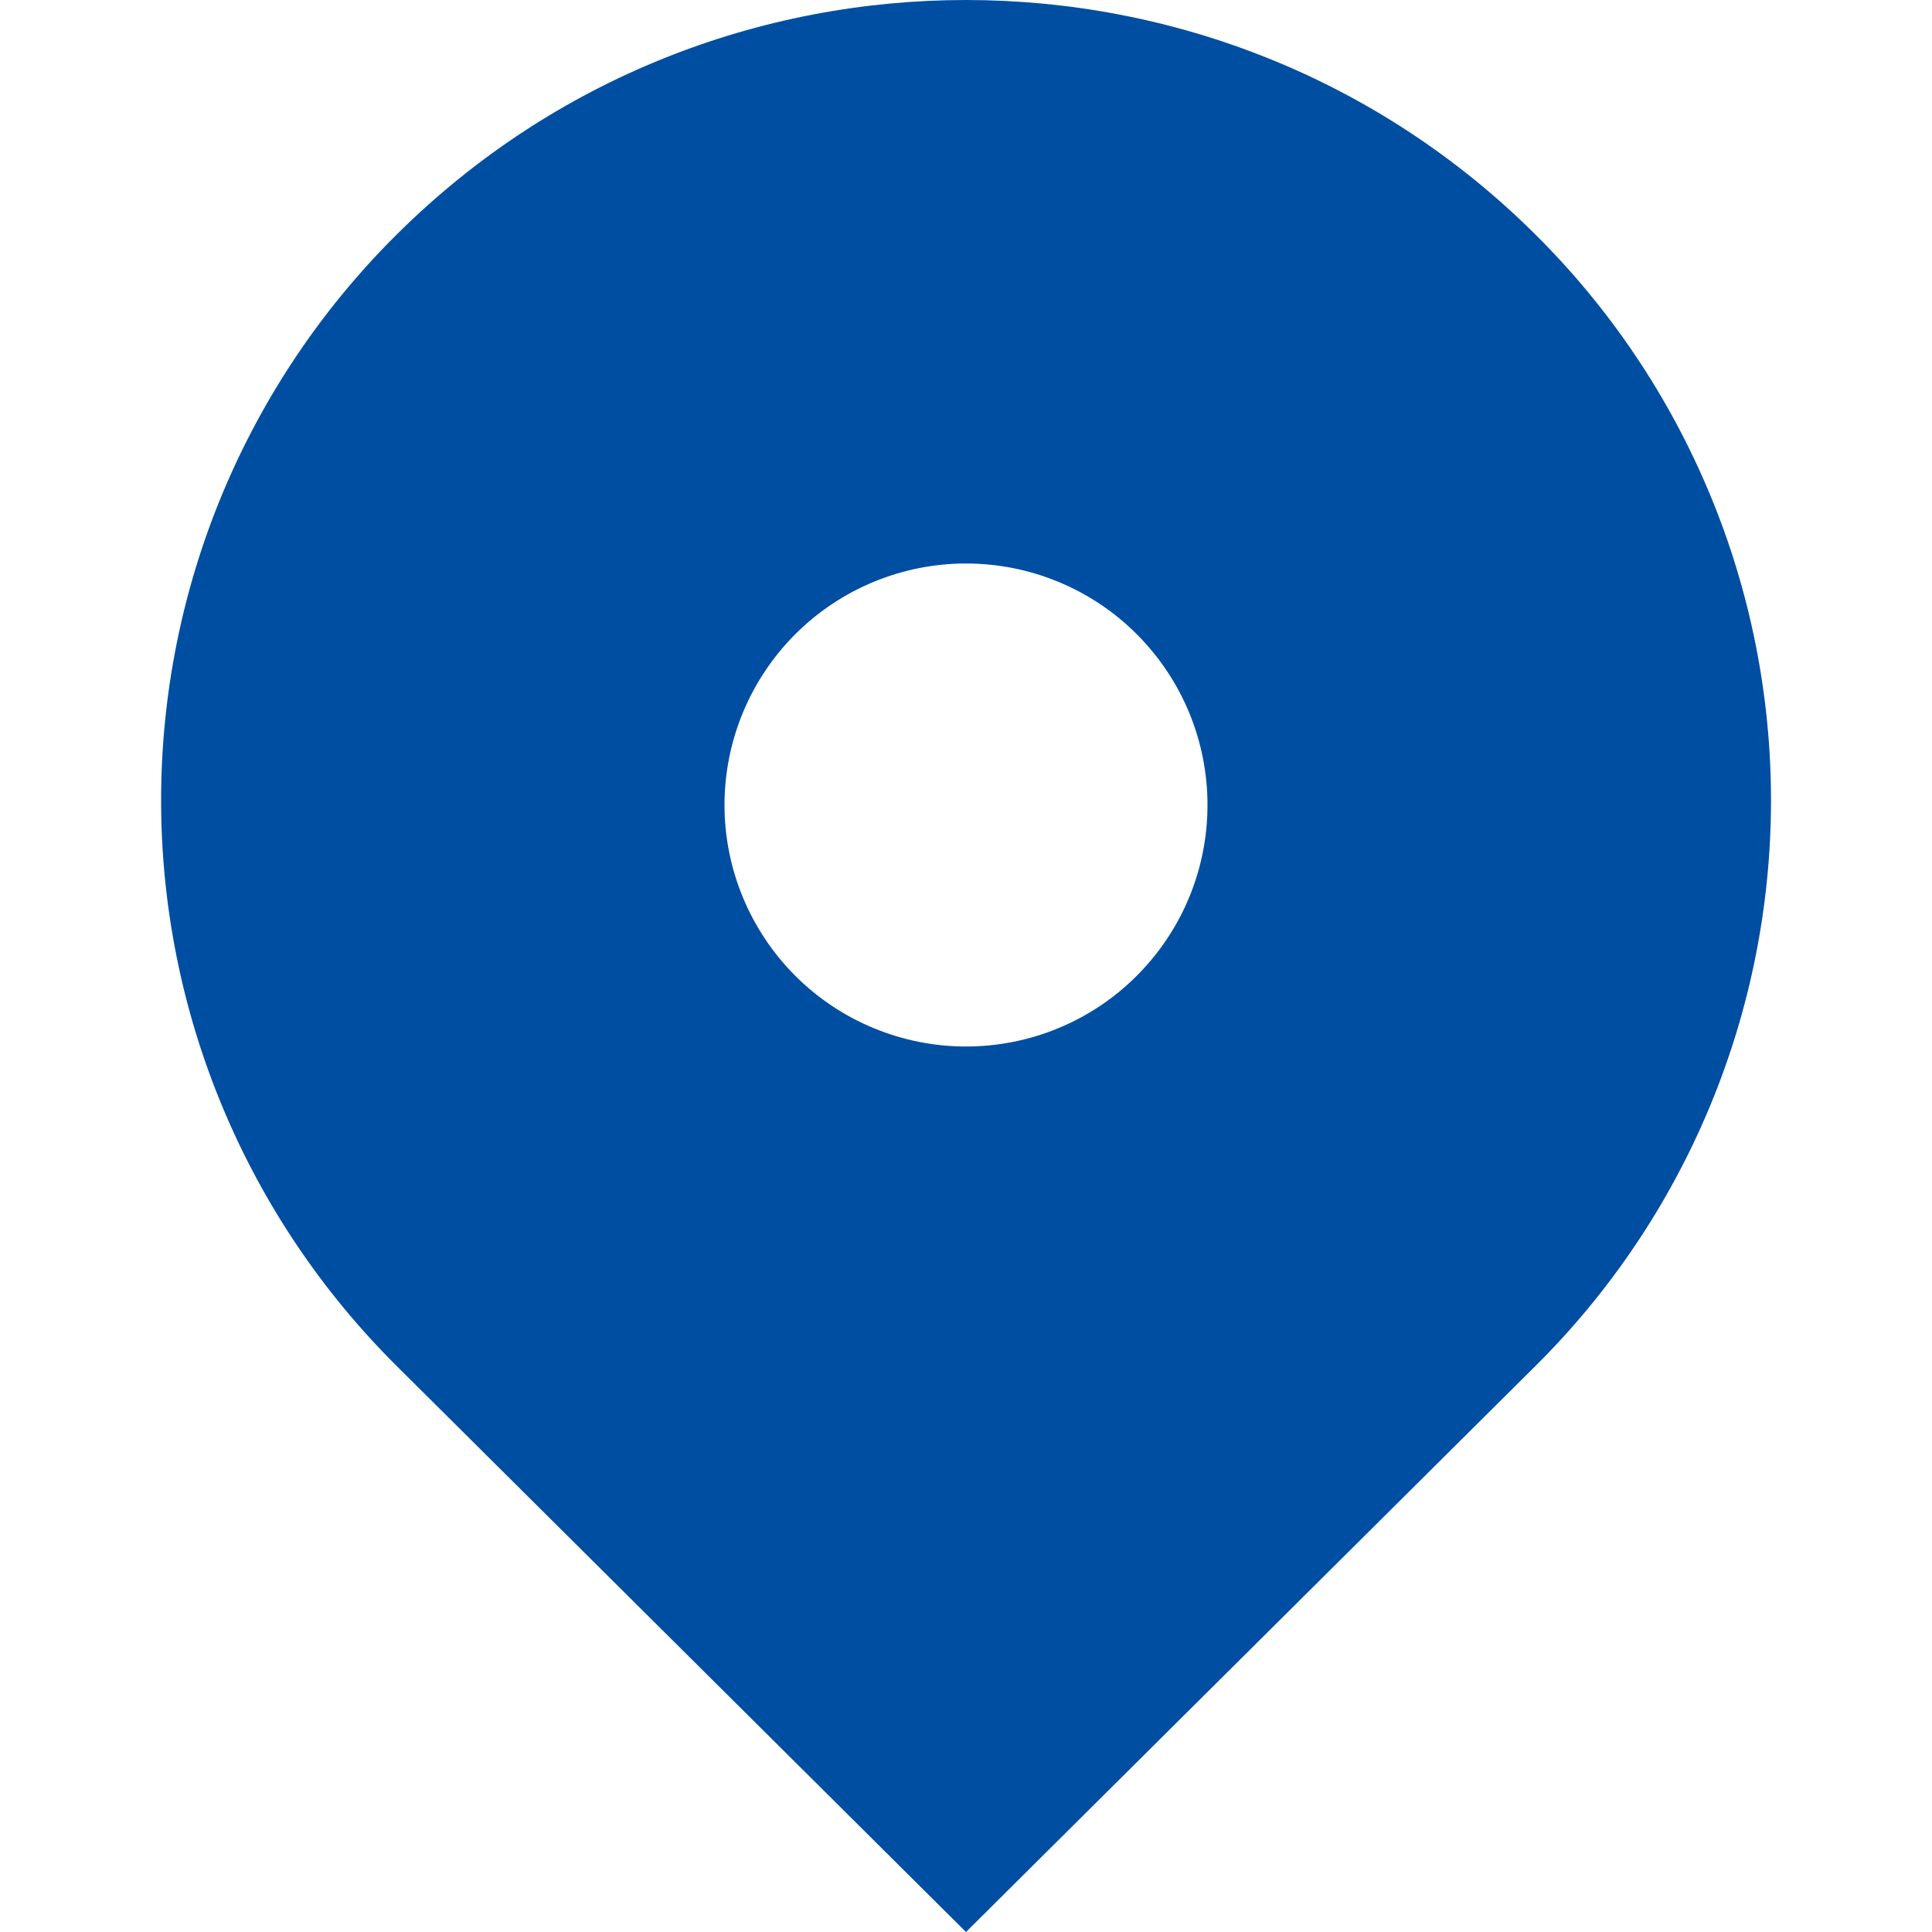 <svg width="18" height="18" viewBox="0 0 18 18" fill="none" xmlns="http://www.w3.org/2000/svg">
<g clip-path="url(#clip0_225_2565)">
<path d="M3.697 12.728C3.001 12.037 2.449 11.216 2.072 10.311C1.695 9.407 1.501 8.436 1.501 7.456C1.501 6.476 1.695 5.505 2.072 4.6C2.449 3.696 3.001 2.874 3.697 2.184C6.626 -0.728 11.375 -0.728 14.304 2.184C15 2.874 15.552 3.696 15.929 4.601C16.306 5.505 16.5 6.476 16.5 7.456C16.5 8.437 16.306 9.407 15.929 10.312C15.552 11.217 15 12.038 14.304 12.728L9 18L3.697 12.728ZM9 9.75C9.296 9.75 9.588 9.692 9.861 9.579C10.134 9.466 10.383 9.3 10.591 9.091C10.8 8.882 10.966 8.634 11.079 8.361C11.192 8.088 11.25 7.796 11.25 7.5C11.25 7.205 11.192 6.912 11.079 6.639C10.966 6.366 10.8 6.118 10.591 5.909C10.383 5.7 10.134 5.534 9.861 5.421C9.588 5.308 9.296 5.25 9 5.25C8.404 5.25 7.831 5.487 7.409 5.909C6.988 6.331 6.75 6.903 6.75 7.5C6.75 8.097 6.988 8.669 7.409 9.091C7.831 9.513 8.404 9.75 9 9.75Z" fill="#004EA2"/>
</g>
<defs>
<clipPath id="clip0_225_2565">
<rect width="18" height="18" fill="white"/>
</clipPath>
</defs>
</svg>
